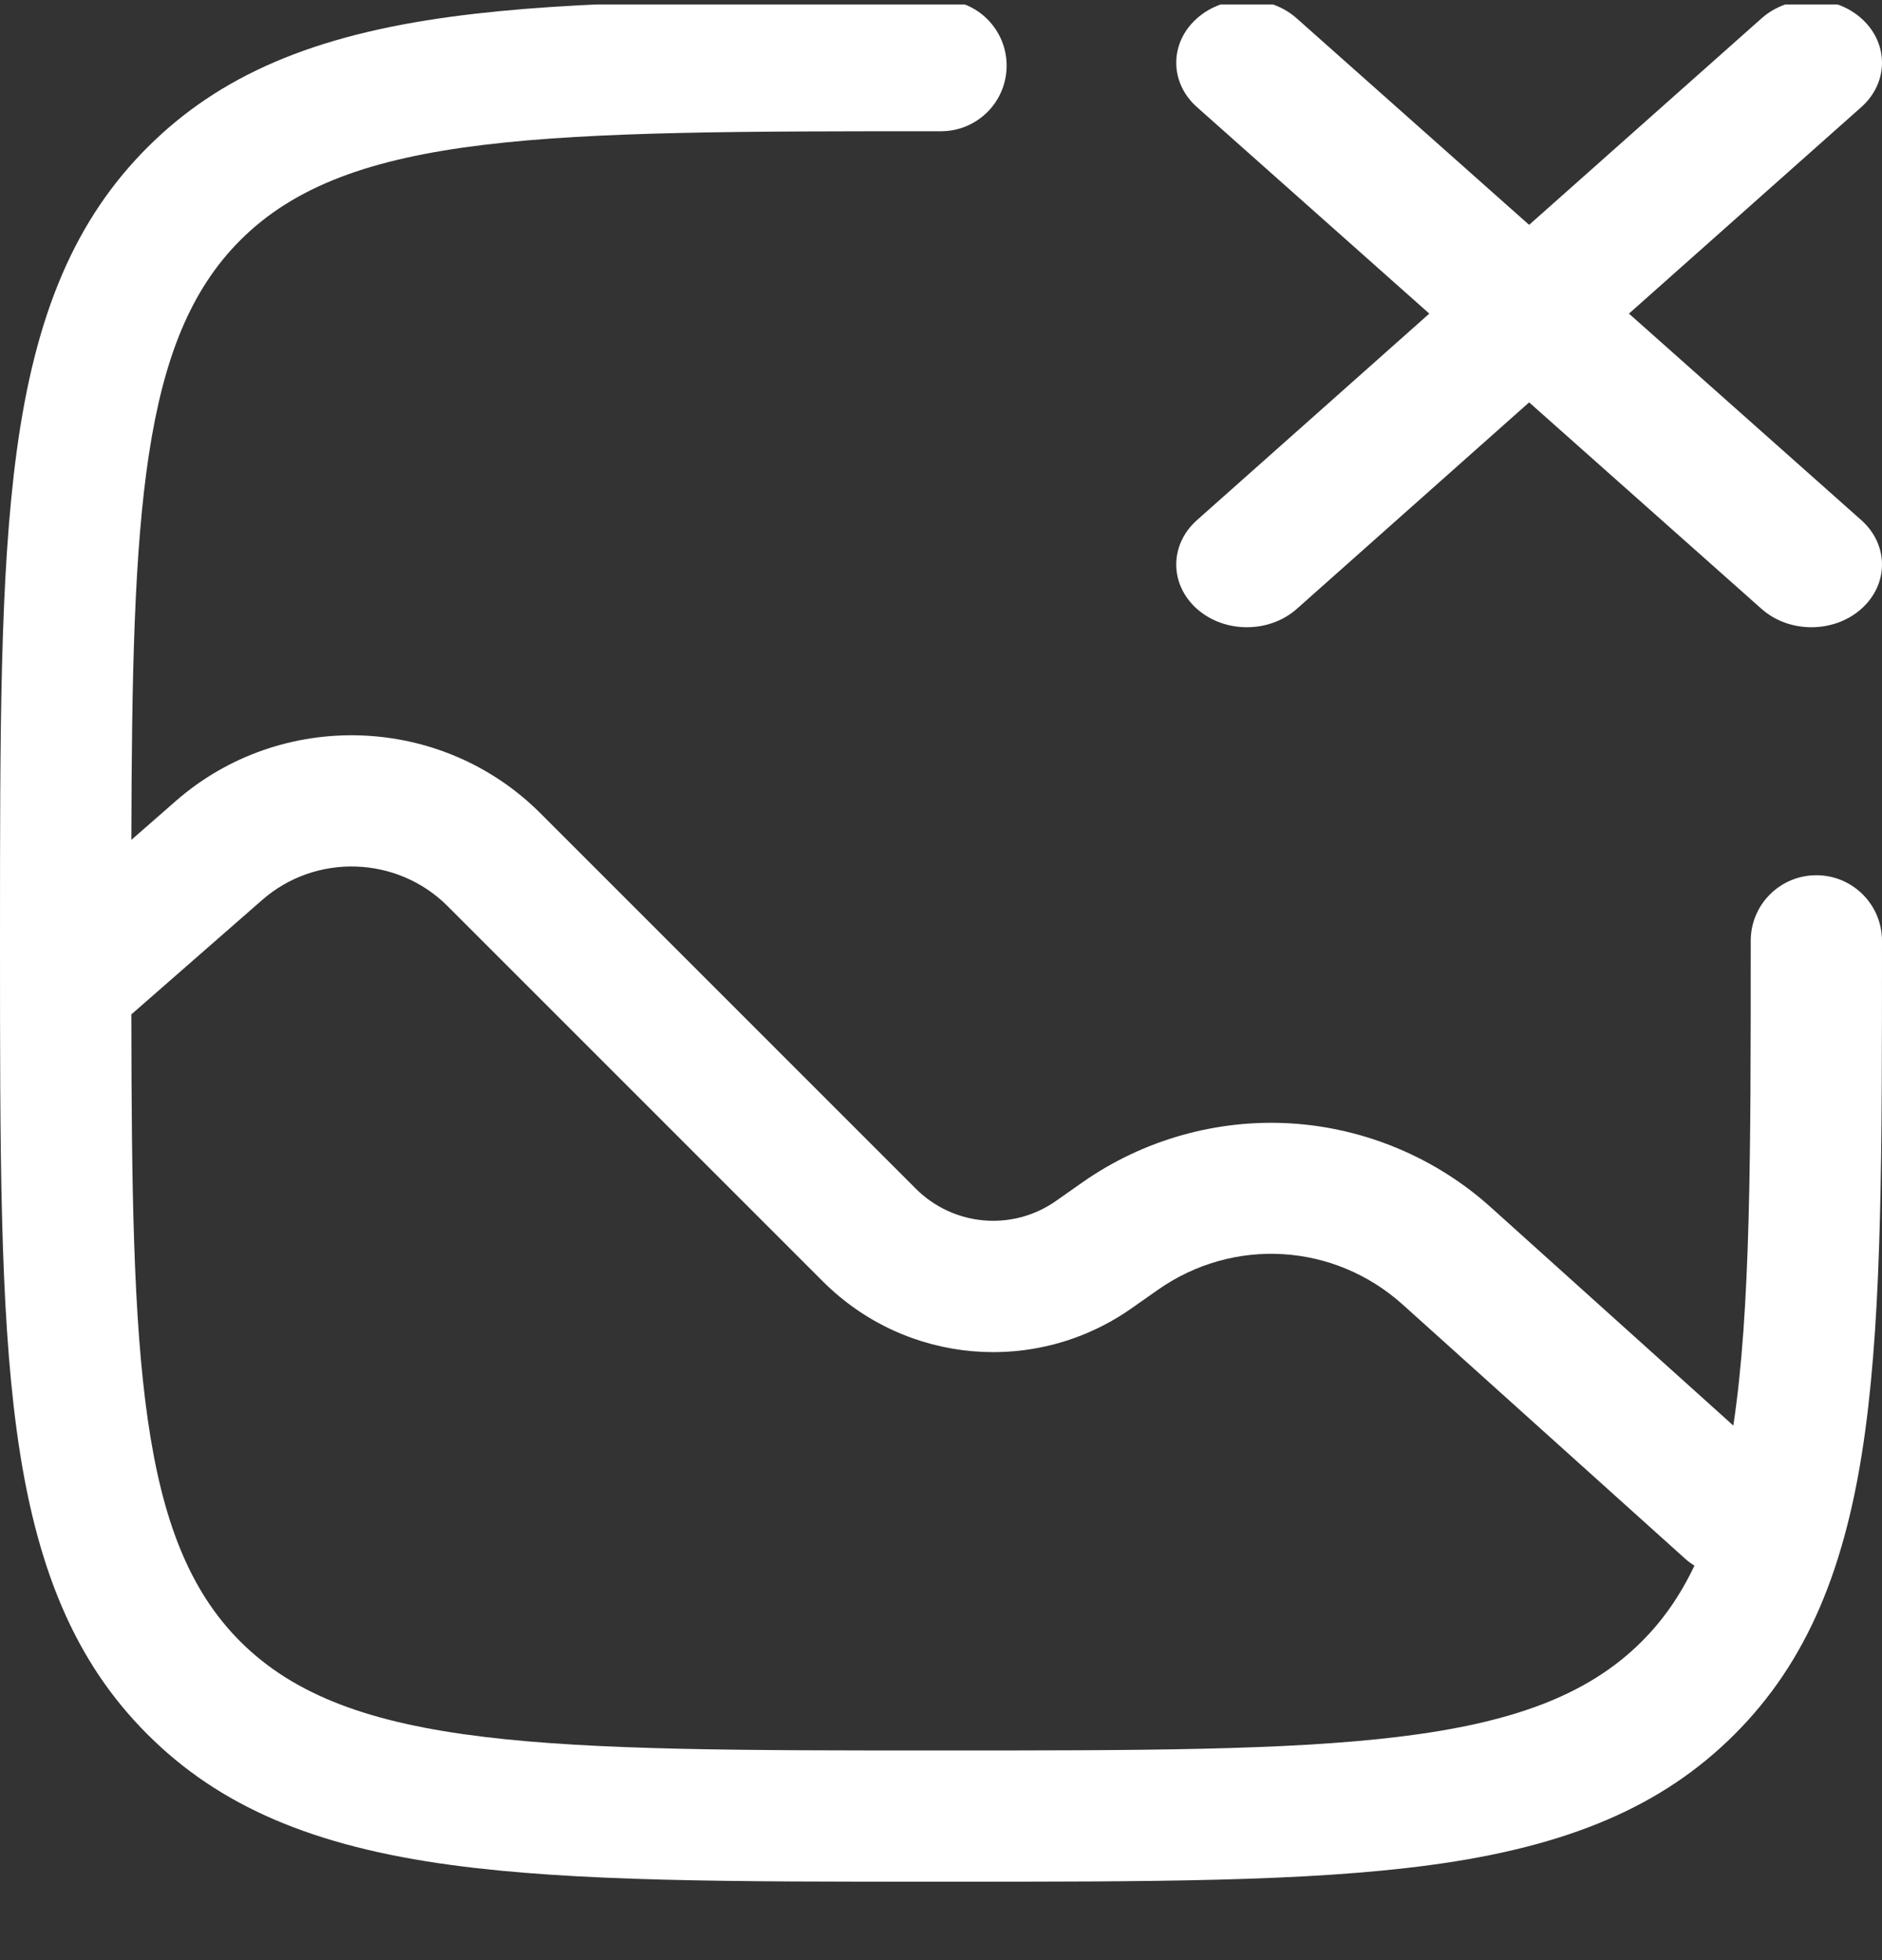 <svg width="24" height="25" viewBox="0 0 24 25" fill="none" xmlns="http://www.w3.org/2000/svg">
<rect x="0" y="0" width="24" height="25" fill="#333333" stroke="none"/>
<g clip-path="url(#clip0_3634_1066)">
<path d="M23.163 11.163C22.7 11.163 22.326 11.537 22.326 12C22.326 14.723 22.326 16.71 22.104 18.182L19.008 15.395C18.307 14.764 17.401 14.385 16.459 14.328C15.518 14.271 14.573 14.539 13.801 15.082L13.468 15.316C12.912 15.707 12.16 15.641 11.679 15.161L6.891 10.372C5.628 9.109 3.585 9.041 2.241 10.217L1.675 10.712C1.685 6.534 1.799 4.329 3.064 3.064C4.453 1.674 6.975 1.674 12 1.674C12.462 1.674 12.837 1.3 12.837 0.837C12.837 0.375 12.462 0 12 0C9.294 0 7.339 0 5.764 0.212C3.993 0.45 2.796 0.964 1.88 1.88C0.964 2.796 0.45 3.994 0.212 5.764C0 7.34 0 9.294 0 12C0 14.706 0 16.661 0.212 18.236C0.45 20.006 0.964 21.205 1.88 22.12C2.795 23.036 3.993 23.55 5.764 23.788C7.339 24 9.294 24 12 24C14.705 24 16.66 24 18.236 23.788C20.006 23.55 21.204 23.036 22.12 22.12C23.035 21.205 23.55 20.007 23.788 18.236C24 16.661 24 14.706 24 12C24 11.537 23.625 11.163 23.163 11.163ZM12 22.326C6.976 22.326 4.454 22.326 3.064 20.936C1.764 19.636 1.68 17.344 1.675 12.938L3.344 11.478C4.027 10.88 5.065 10.915 5.707 11.556L10.495 16.345C11.553 17.402 13.208 17.545 14.431 16.686L14.764 16.452C15.728 15.774 17.013 15.851 17.889 16.64L21.487 19.878C21.525 19.913 21.566 19.942 21.608 19.969C21.431 20.342 21.211 20.662 20.936 20.936C19.547 22.326 17.025 22.326 12.001 22.326H12Z" fill="white"/>
<path d="M15.264 7.766C15.44 7.922 15.67 8 15.9 8C16.131 8 16.361 7.922 16.537 7.766L19.5 5.132L22.464 7.766C22.815 8.078 23.385 8.078 23.736 7.766C24.088 7.453 24.088 6.947 23.736 6.634L20.773 4L23.736 1.366C24.088 1.053 24.088 0.547 23.736 0.234C23.385 -0.078 22.815 -0.078 22.464 0.234L19.5 2.868L16.536 0.234C16.185 -0.078 15.615 -0.078 15.264 0.234C14.912 0.547 14.912 1.053 15.264 1.366L18.227 4L15.264 6.634C14.912 6.947 14.912 7.453 15.264 7.766H15.264Z" fill="white"/>
</g>
<defs>
<clipPath id="clip0_3634_1066">
<rect width="24" height="24" fill="white" transform="translate(0 0.057)"/>
</clipPath>
</defs>
</svg>

